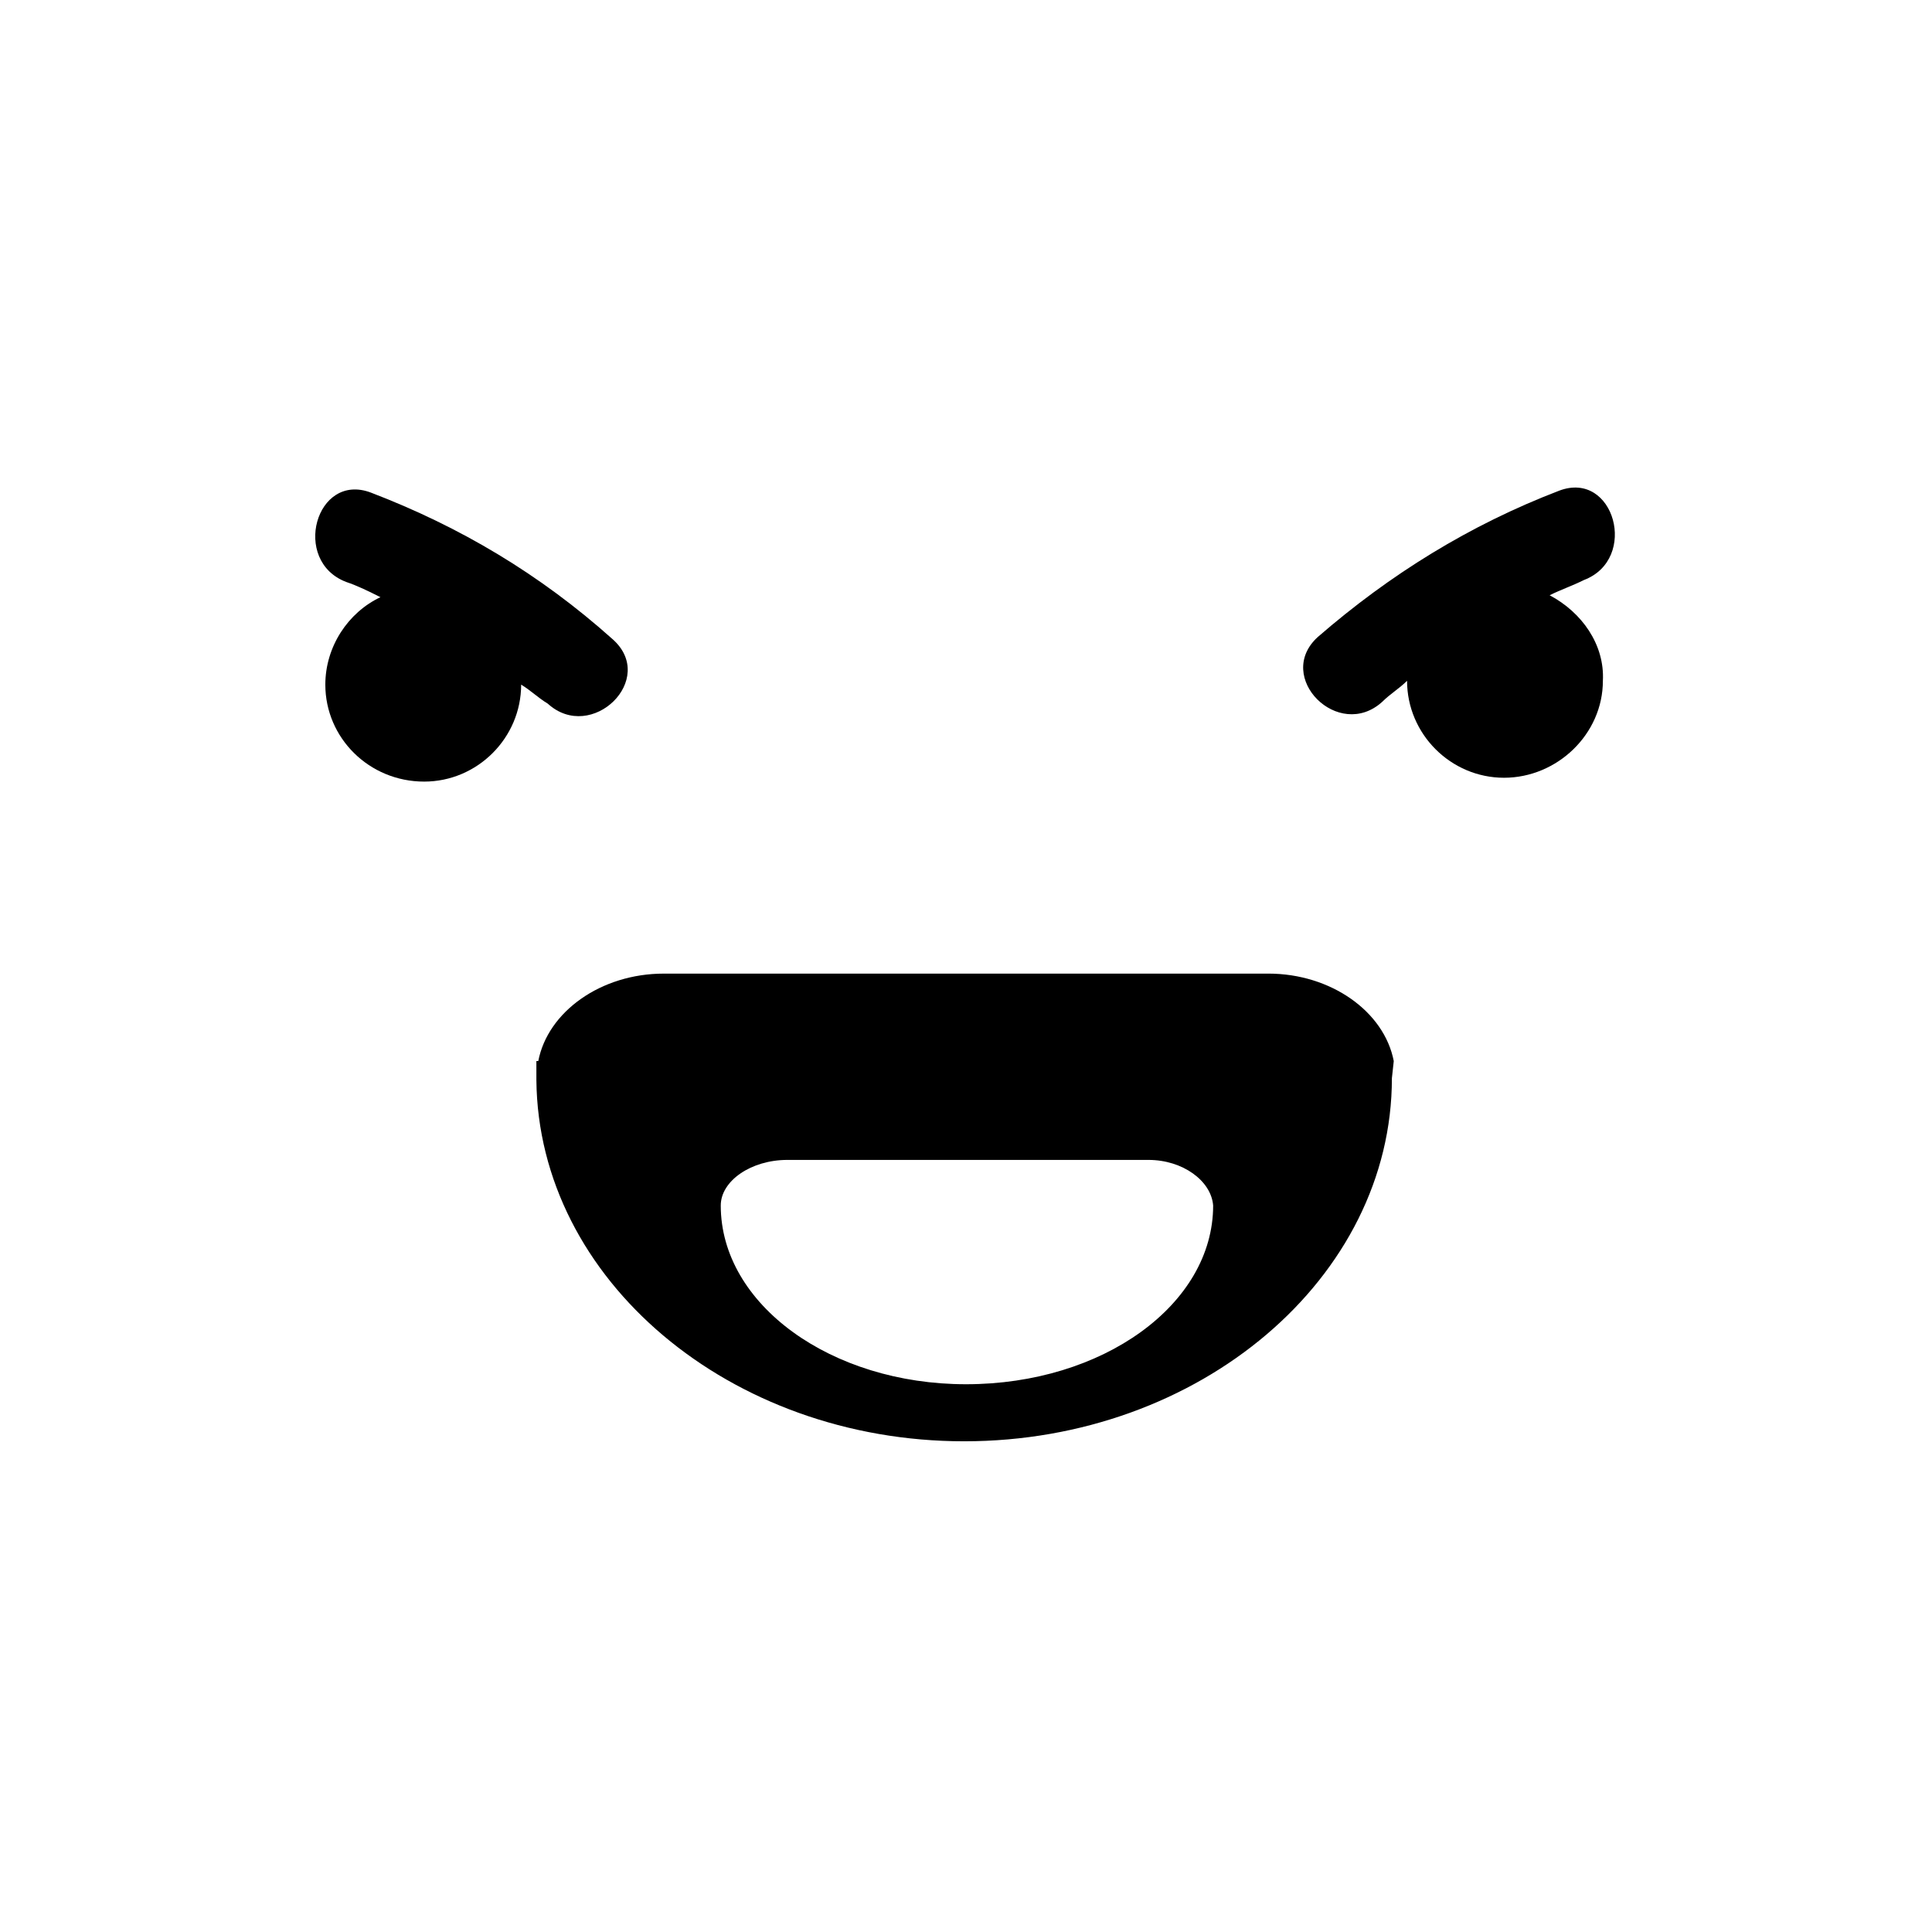 <?xml version="1.0" encoding="UTF-8"?>
<!-- Uploaded to: ICON Repo, www.svgrepo.com, Generator: ICON Repo Mixer Tools -->
<svg fill="#000000" width="800px" height="800px" version="1.1" viewBox="144 144 512 512" xmlns="http://www.w3.org/2000/svg">
 <g>
  <path d="m554.67 301.75c3.023-1.512 6.047-2.519 9.07-4.031 14.609-5.543 8.062-29.223-6.551-23.68-23.68 9.07-44.84 22.168-63.984 38.793-11.586 10.578 5.543 27.711 17.129 17.129 2.016-2.016 4.535-3.527 6.551-5.543 0 14.105 11.586 25.695 25.695 25.695 14.105 0 26.199-11.586 26.199-25.695 0.5-9.566-5.543-18.133-14.109-22.668z"/>
  <path d="m513.36 425.19c-2.519-13.098-16.625-23.176-33.25-23.176l-160.21 0.004c-16.625 0-30.73 10.078-33.25 23.176h-0.504v5.039c0.504 52.898 51.387 95.723 113.36 95.723 62.473 0 113.36-43.328 113.36-96.227zm-47.863 38.289c0 26.199-29.223 47.359-65.496 47.359-35.77 0-64.992-21.16-64.992-47.359 0-6.551 8.062-12.09 17.633-12.09h95.723c9.074 0 16.629 5.543 17.133 12.09z"/>
  <path d="m289.16 330.47c11.586 10.578 29.223-6.551 17.129-17.129-19.145-17.129-40.305-29.727-63.984-38.793-14.609-5.543-21.16 18.137-6.551 23.68 3.023 1.008 6.047 2.519 9.07 4.031-8.566 4.031-14.609 13.098-14.609 23.176 0 14.105 11.586 25.695 26.199 25.695 14.105 0 25.695-11.586 25.695-25.695 2.516 1.508 4.531 3.523 7.051 5.035z"/>
 </g>
</svg>